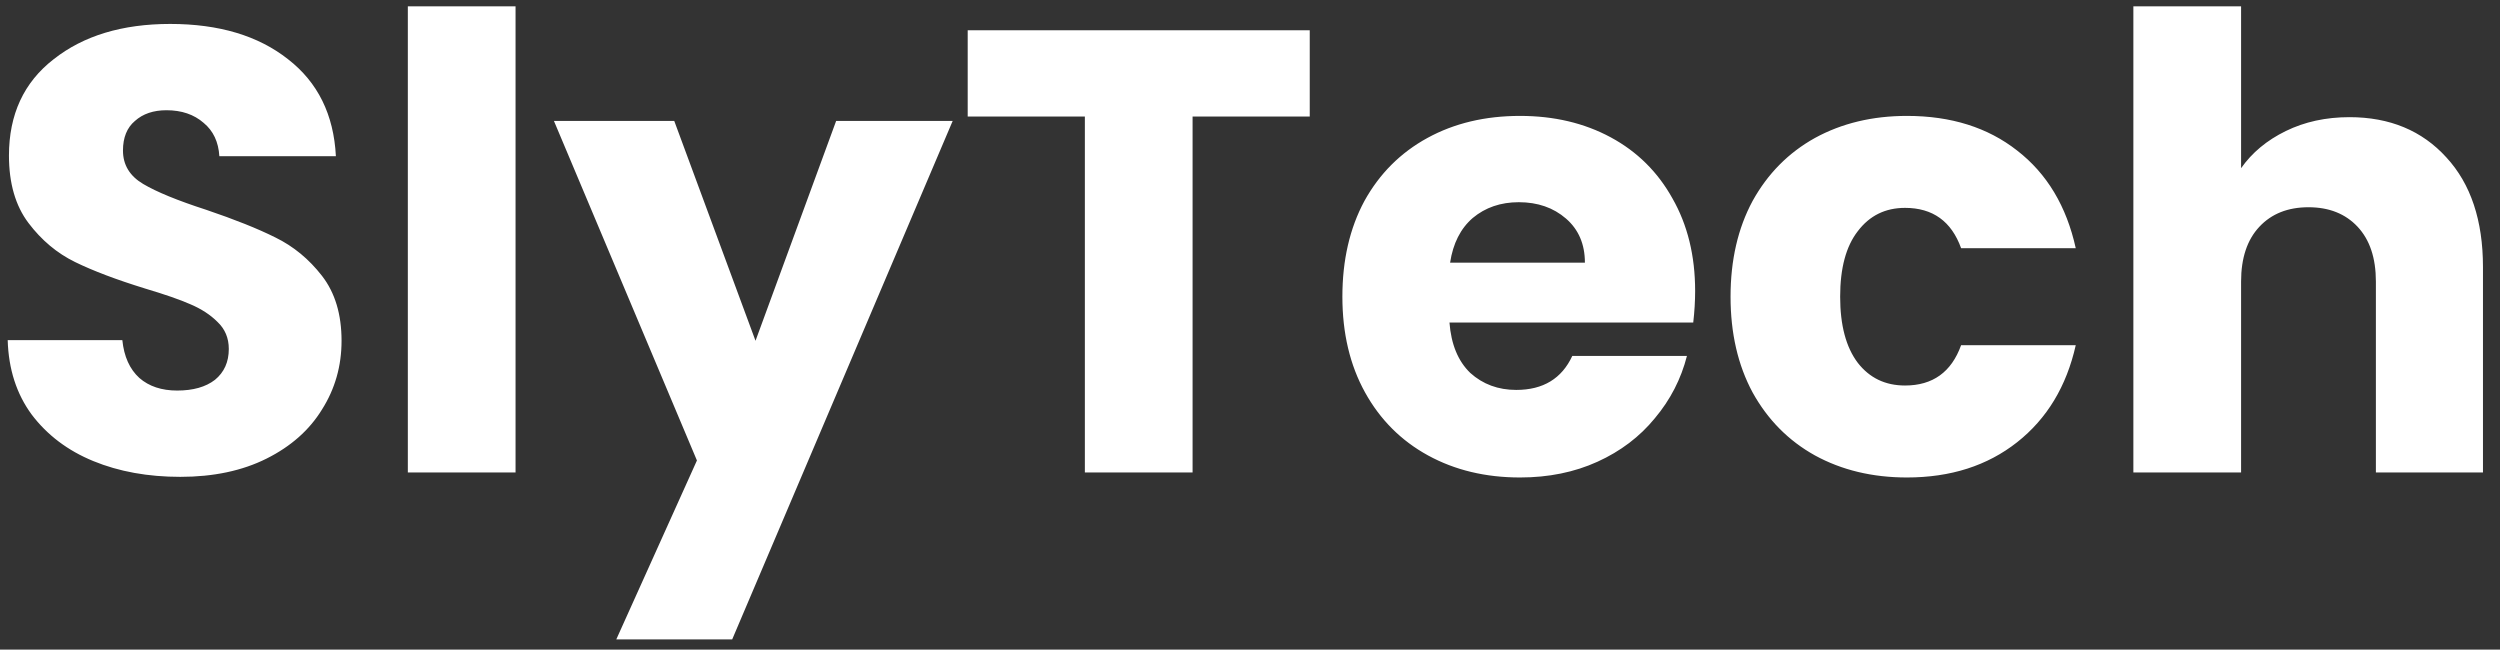 <svg xmlns="http://www.w3.org/2000/svg" width="127" height="33" viewBox="0 0 127 33" fill="none"><rect x="0" y="0" width="127" height="33" fill="#333333" stroke="none"/><path d="M9.159 24.224C7.516 24.224 6.044 23.957 4.743 23.424C3.442 22.891 2.396 22.101 1.607 21.056C0.839 20.011 0.434 18.752 0.391 17.28H6.215C6.3 18.112 6.588 18.752 7.079 19.2C7.57 19.627 8.21 19.84 8.999 19.84C9.81 19.84 10.45 19.659 10.919 19.296C11.388 18.912 11.623 18.389 11.623 17.728C11.623 17.173 11.431 16.715 11.047 16.352C10.684 15.989 10.226 15.691 9.671 15.456C9.138 15.221 8.37 14.955 7.367 14.656C5.916 14.208 4.732 13.76 3.815 13.312C2.898 12.864 2.108 12.203 1.447 11.328C0.786 10.453 0.455 9.312 0.455 7.904C0.455 5.813 1.212 4.181 2.727 3.008C4.242 1.813 6.215 1.216 8.647 1.216C11.121 1.216 13.116 1.813 14.631 3.008C16.145 4.181 16.956 5.824 17.063 7.936H11.143C11.1 7.211 10.834 6.645 10.343 6.24C9.852 5.813 9.223 5.6 8.455 5.6C7.794 5.6 7.26 5.781 6.855 6.144C6.45 6.485 6.247 6.987 6.247 7.648C6.247 8.373 6.588 8.939 7.271 9.344C7.954 9.749 9.02 10.187 10.471 10.656C11.921 11.147 13.095 11.616 13.991 12.064C14.908 12.512 15.697 13.163 16.359 14.016C17.02 14.869 17.351 15.968 17.351 17.312C17.351 18.592 17.02 19.755 16.359 20.8C15.719 21.845 14.78 22.677 13.543 23.296C12.306 23.915 10.844 24.224 9.159 24.224ZM26.19 0.32V24H20.718V0.32H26.19ZM48.396 6.144L37.196 32.48H31.308L35.404 23.392L28.14 6.144H34.252L38.38 17.312L42.476 6.144H48.396ZM66.535 1.536V5.92H60.583V24H55.111V5.92H49.159V1.536H66.535ZM86.113 14.784C86.113 15.296 86.081 15.829 86.017 16.384H73.633C73.718 17.493 74.07 18.347 74.689 18.944C75.329 19.52 76.108 19.808 77.025 19.808C78.39 19.808 79.34 19.232 79.873 18.08H85.697C85.398 19.253 84.854 20.309 84.065 21.248C83.297 22.187 82.326 22.923 81.153 23.456C79.98 23.989 78.668 24.256 77.217 24.256C75.468 24.256 73.91 23.883 72.545 23.136C71.18 22.389 70.113 21.323 69.345 19.936C68.577 18.549 68.193 16.928 68.193 15.072C68.193 13.216 68.566 11.595 69.313 10.208C70.081 8.821 71.147 7.755 72.513 7.008C73.878 6.261 75.446 5.888 77.217 5.888C78.945 5.888 80.481 6.251 81.825 6.976C83.169 7.701 84.214 8.736 84.961 10.08C85.729 11.424 86.113 12.992 86.113 14.784ZM80.513 13.344C80.513 12.405 80.193 11.659 79.553 11.104C78.913 10.549 78.113 10.272 77.153 10.272C76.236 10.272 75.457 10.539 74.817 11.072C74.198 11.605 73.814 12.363 73.665 13.344H80.513ZM87.912 15.072C87.912 13.216 88.285 11.595 89.032 10.208C89.8 8.821 90.856 7.755 92.2 7.008C93.565 6.261 95.122 5.888 96.872 5.888C99.112 5.888 100.978 6.475 102.472 7.648C103.986 8.821 104.978 10.475 105.448 12.608H99.624C99.133 11.243 98.184 10.56 96.776 10.56C95.773 10.56 94.973 10.955 94.376 11.744C93.778 12.512 93.48 13.621 93.48 15.072C93.48 16.523 93.778 17.643 94.376 18.432C94.973 19.2 95.773 19.584 96.776 19.584C98.184 19.584 99.133 18.901 99.624 17.536H105.448C104.978 19.627 103.986 21.269 102.472 22.464C100.957 23.659 99.09 24.256 96.872 24.256C95.122 24.256 93.565 23.883 92.2 23.136C90.856 22.389 89.8 21.323 89.032 19.936C88.285 18.549 87.912 16.928 87.912 15.072ZM119.351 5.952C121.399 5.952 123.041 6.635 124.279 8C125.516 9.344 126.135 11.2 126.135 13.568V24H120.695V14.304C120.695 13.109 120.385 12.181 119.767 11.52C119.148 10.859 118.316 10.528 117.271 10.528C116.225 10.528 115.393 10.859 114.775 11.52C114.156 12.181 113.847 13.109 113.847 14.304V24H108.375V0.32H113.847V8.544C114.401 7.755 115.159 7.125 116.119 6.656C117.079 6.187 118.156 5.952 119.351 5.952Z" fill="white"></path></svg>